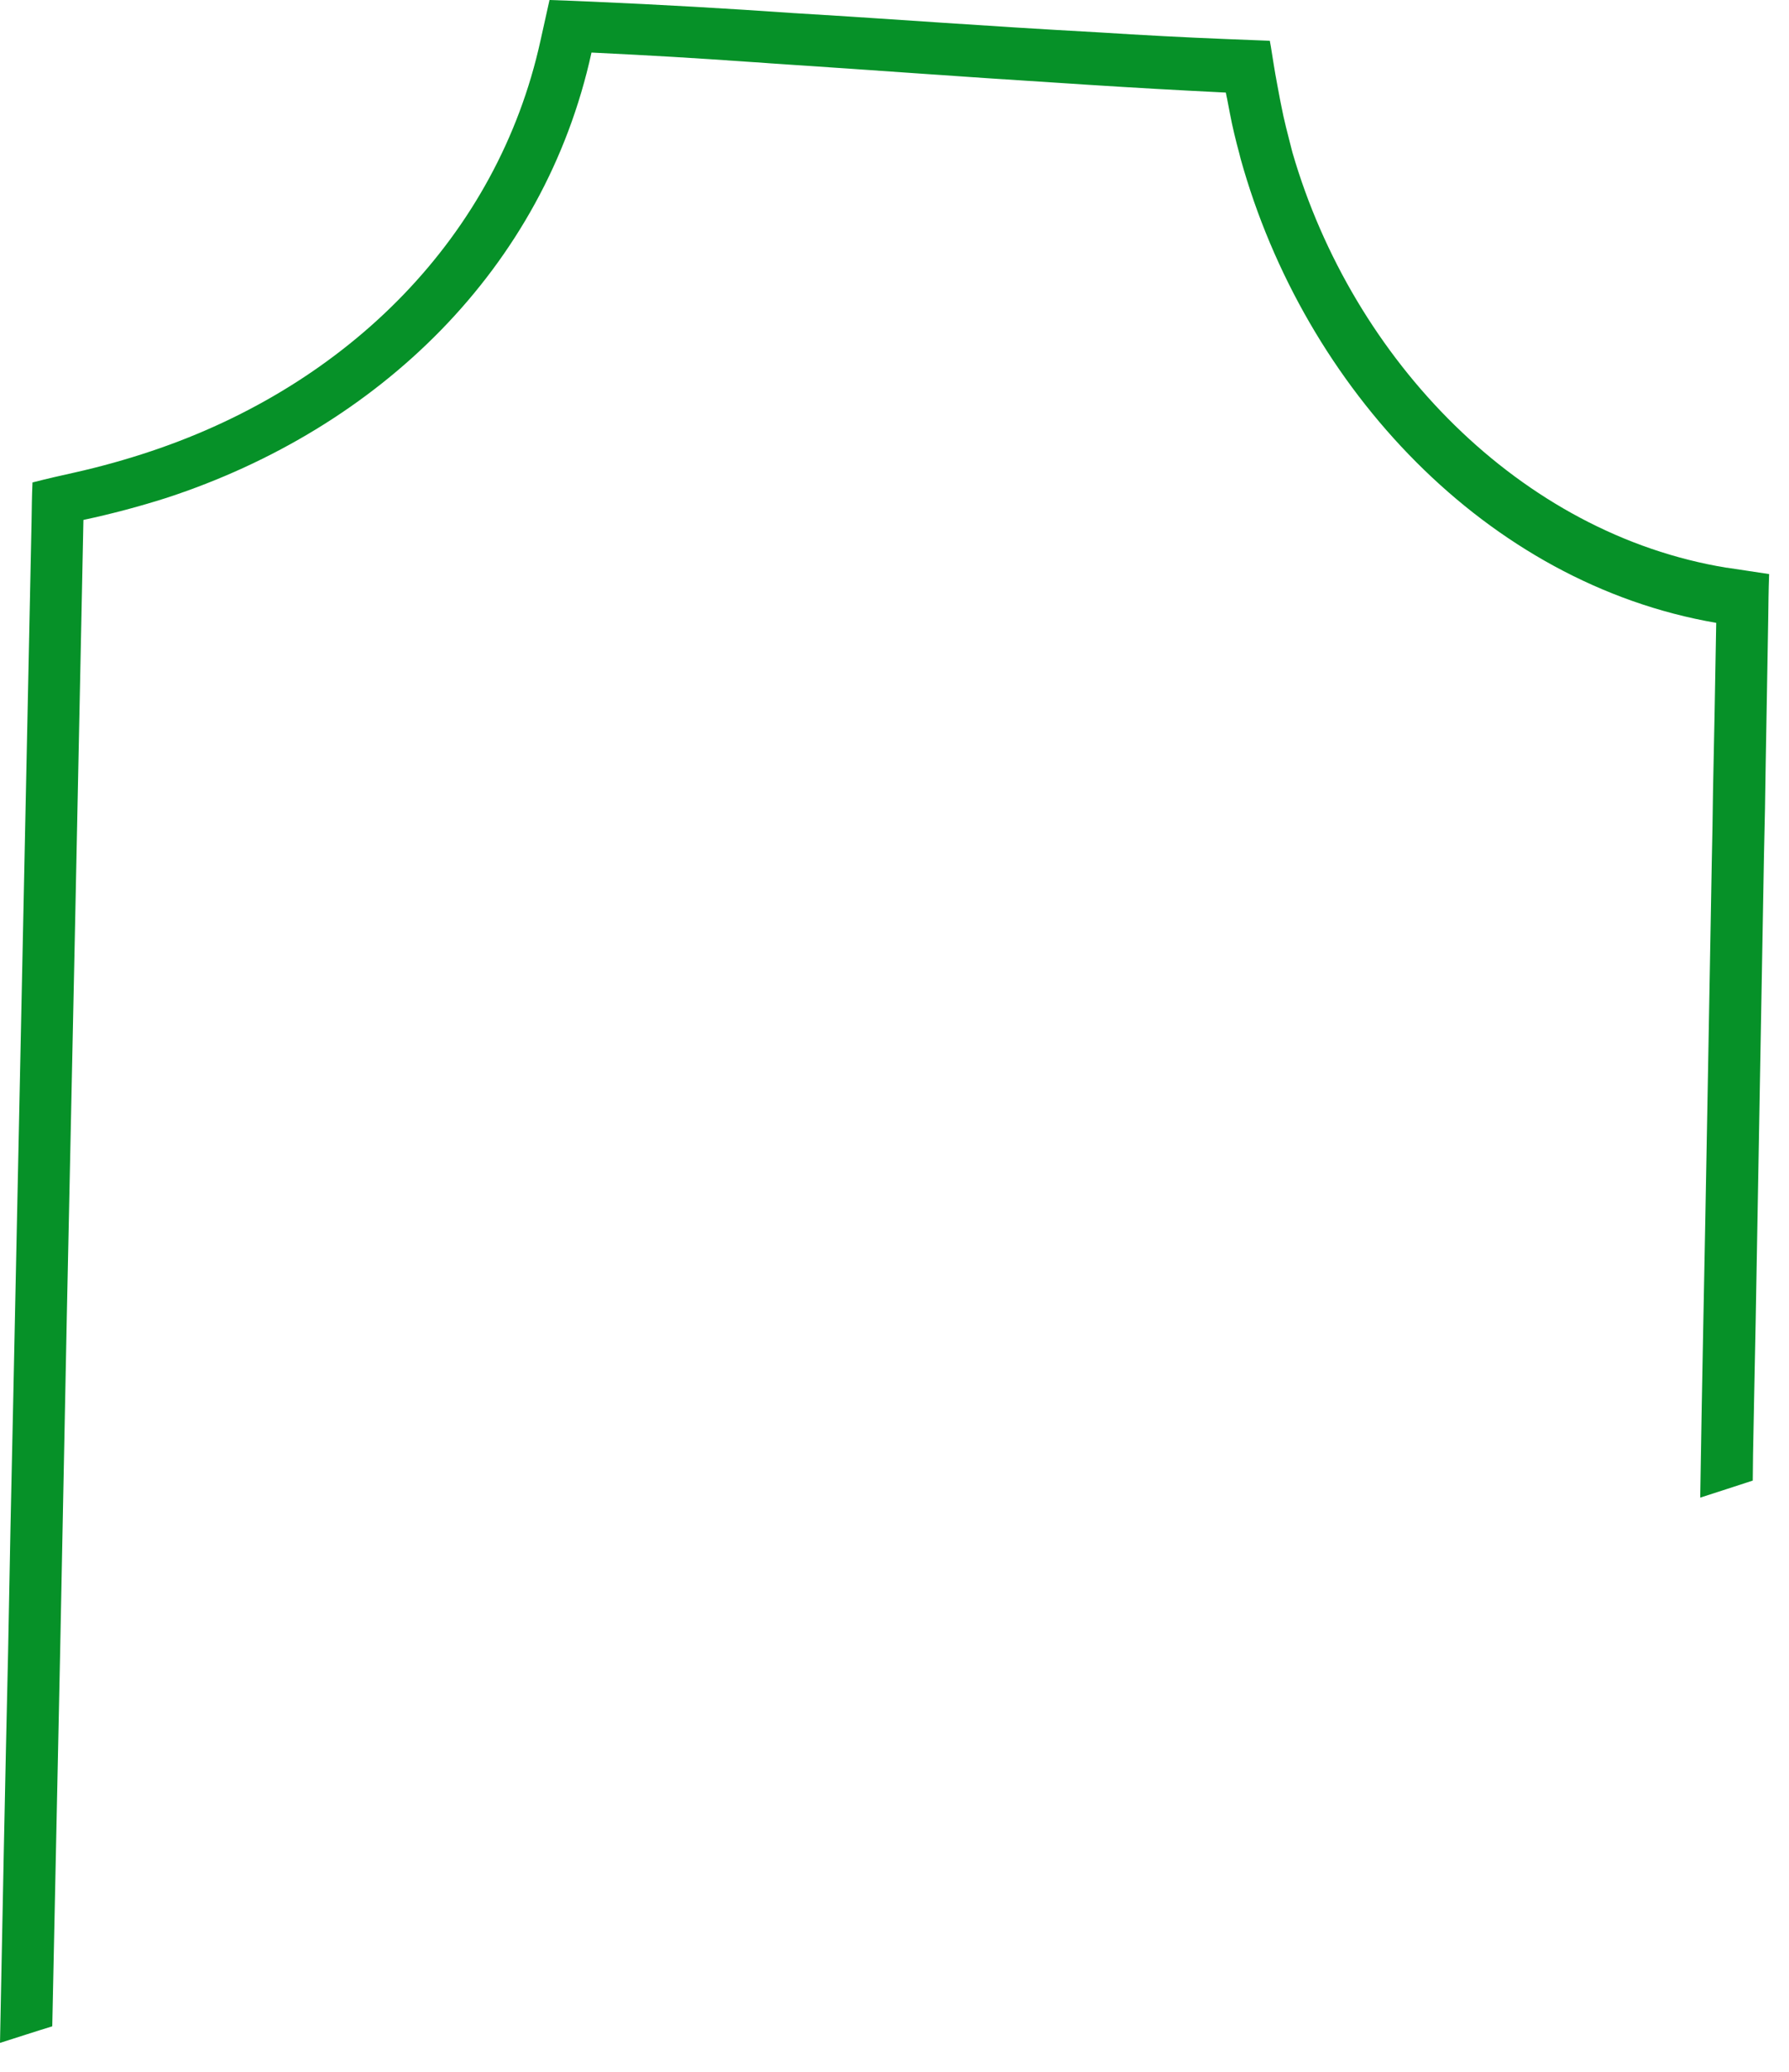<?xml version="1.0" encoding="utf-8"?>
<svg xmlns="http://www.w3.org/2000/svg" fill="none" height="100%" overflow="visible" preserveAspectRatio="none" style="display: block;" viewBox="0 0 19 22" width="100%">
<path d="M18.34 6.029C16.146 5.671 14.369 3.825 13.728 1.625L13.718 1.587C13.678 1.43 13.636 1.274 13.606 1.114L13.595 1.059C13.585 1.006 13.575 0.952 13.565 0.899C13.534 0.736 13.521 0.64 13.497 0.494L13.486 0.433L13.03 0.415C12.578 0.397 12.126 0.373 11.674 0.344C10.366 0.272 9.668 0.214 8.445 0.14H8.442C7.727 0.09 7.012 0.049 6.296 0.018C6.112 0.01 6.02 0.006 5.836 0C5.798 0.174 5.778 0.259 5.74 0.432C5.284 2.507 3.7 4.091 1.602 4.792C1.336 4.881 1.067 4.956 0.791 5.018C0.611 5.058 0.522 5.078 0.345 5.123C0.338 5.29 0.338 5.375 0.335 5.546L0.14 14.885C0.12 15.77 0.102 16.655 0.086 17.541C0.054 18.925 0.027 20.31 0 21.693C0.184 21.635 0.368 21.574 0.555 21.517L0.638 17.575L0.709 14.009V14.006C0.77 11.178 0.828 8.348 0.886 5.521C1.19 5.456 1.482 5.378 1.771 5.286C4.03 4.546 5.781 2.847 6.282 0.558C6.97 0.592 7.314 0.612 8.002 0.66C8.07 0.663 8.134 0.67 8.199 0.674H8.202C9.432 0.755 10.127 0.81 11.37 0.888L11.52 0.898C12.12 0.936 12.419 0.953 13.019 0.983C13.022 1.004 13.029 1.031 13.033 1.052L13.063 1.209C13.09 1.351 13.125 1.494 13.162 1.63L13.176 1.686C13.854 4.124 15.788 6.195 18.227 6.614C18.214 7.343 18.206 7.817 18.193 8.395C18.19 8.638 18.186 8.893 18.179 9.196C18.142 11.243 18.122 12.438 18.087 14.2C18.076 14.768 18.066 15.335 18.057 15.903C18.244 15.842 18.431 15.783 18.615 15.722C18.615 15.634 18.618 15.542 18.618 15.446C18.629 14.929 18.636 14.466 18.646 14.033C18.677 12.34 18.697 11.121 18.734 9.094L18.745 8.59C18.755 7.895 18.766 7.408 18.779 6.59C18.782 6.393 18.782 6.294 18.789 6.096L18.339 6.028L18.34 6.029Z" fill="#069128" id="Vector"/>
</svg>